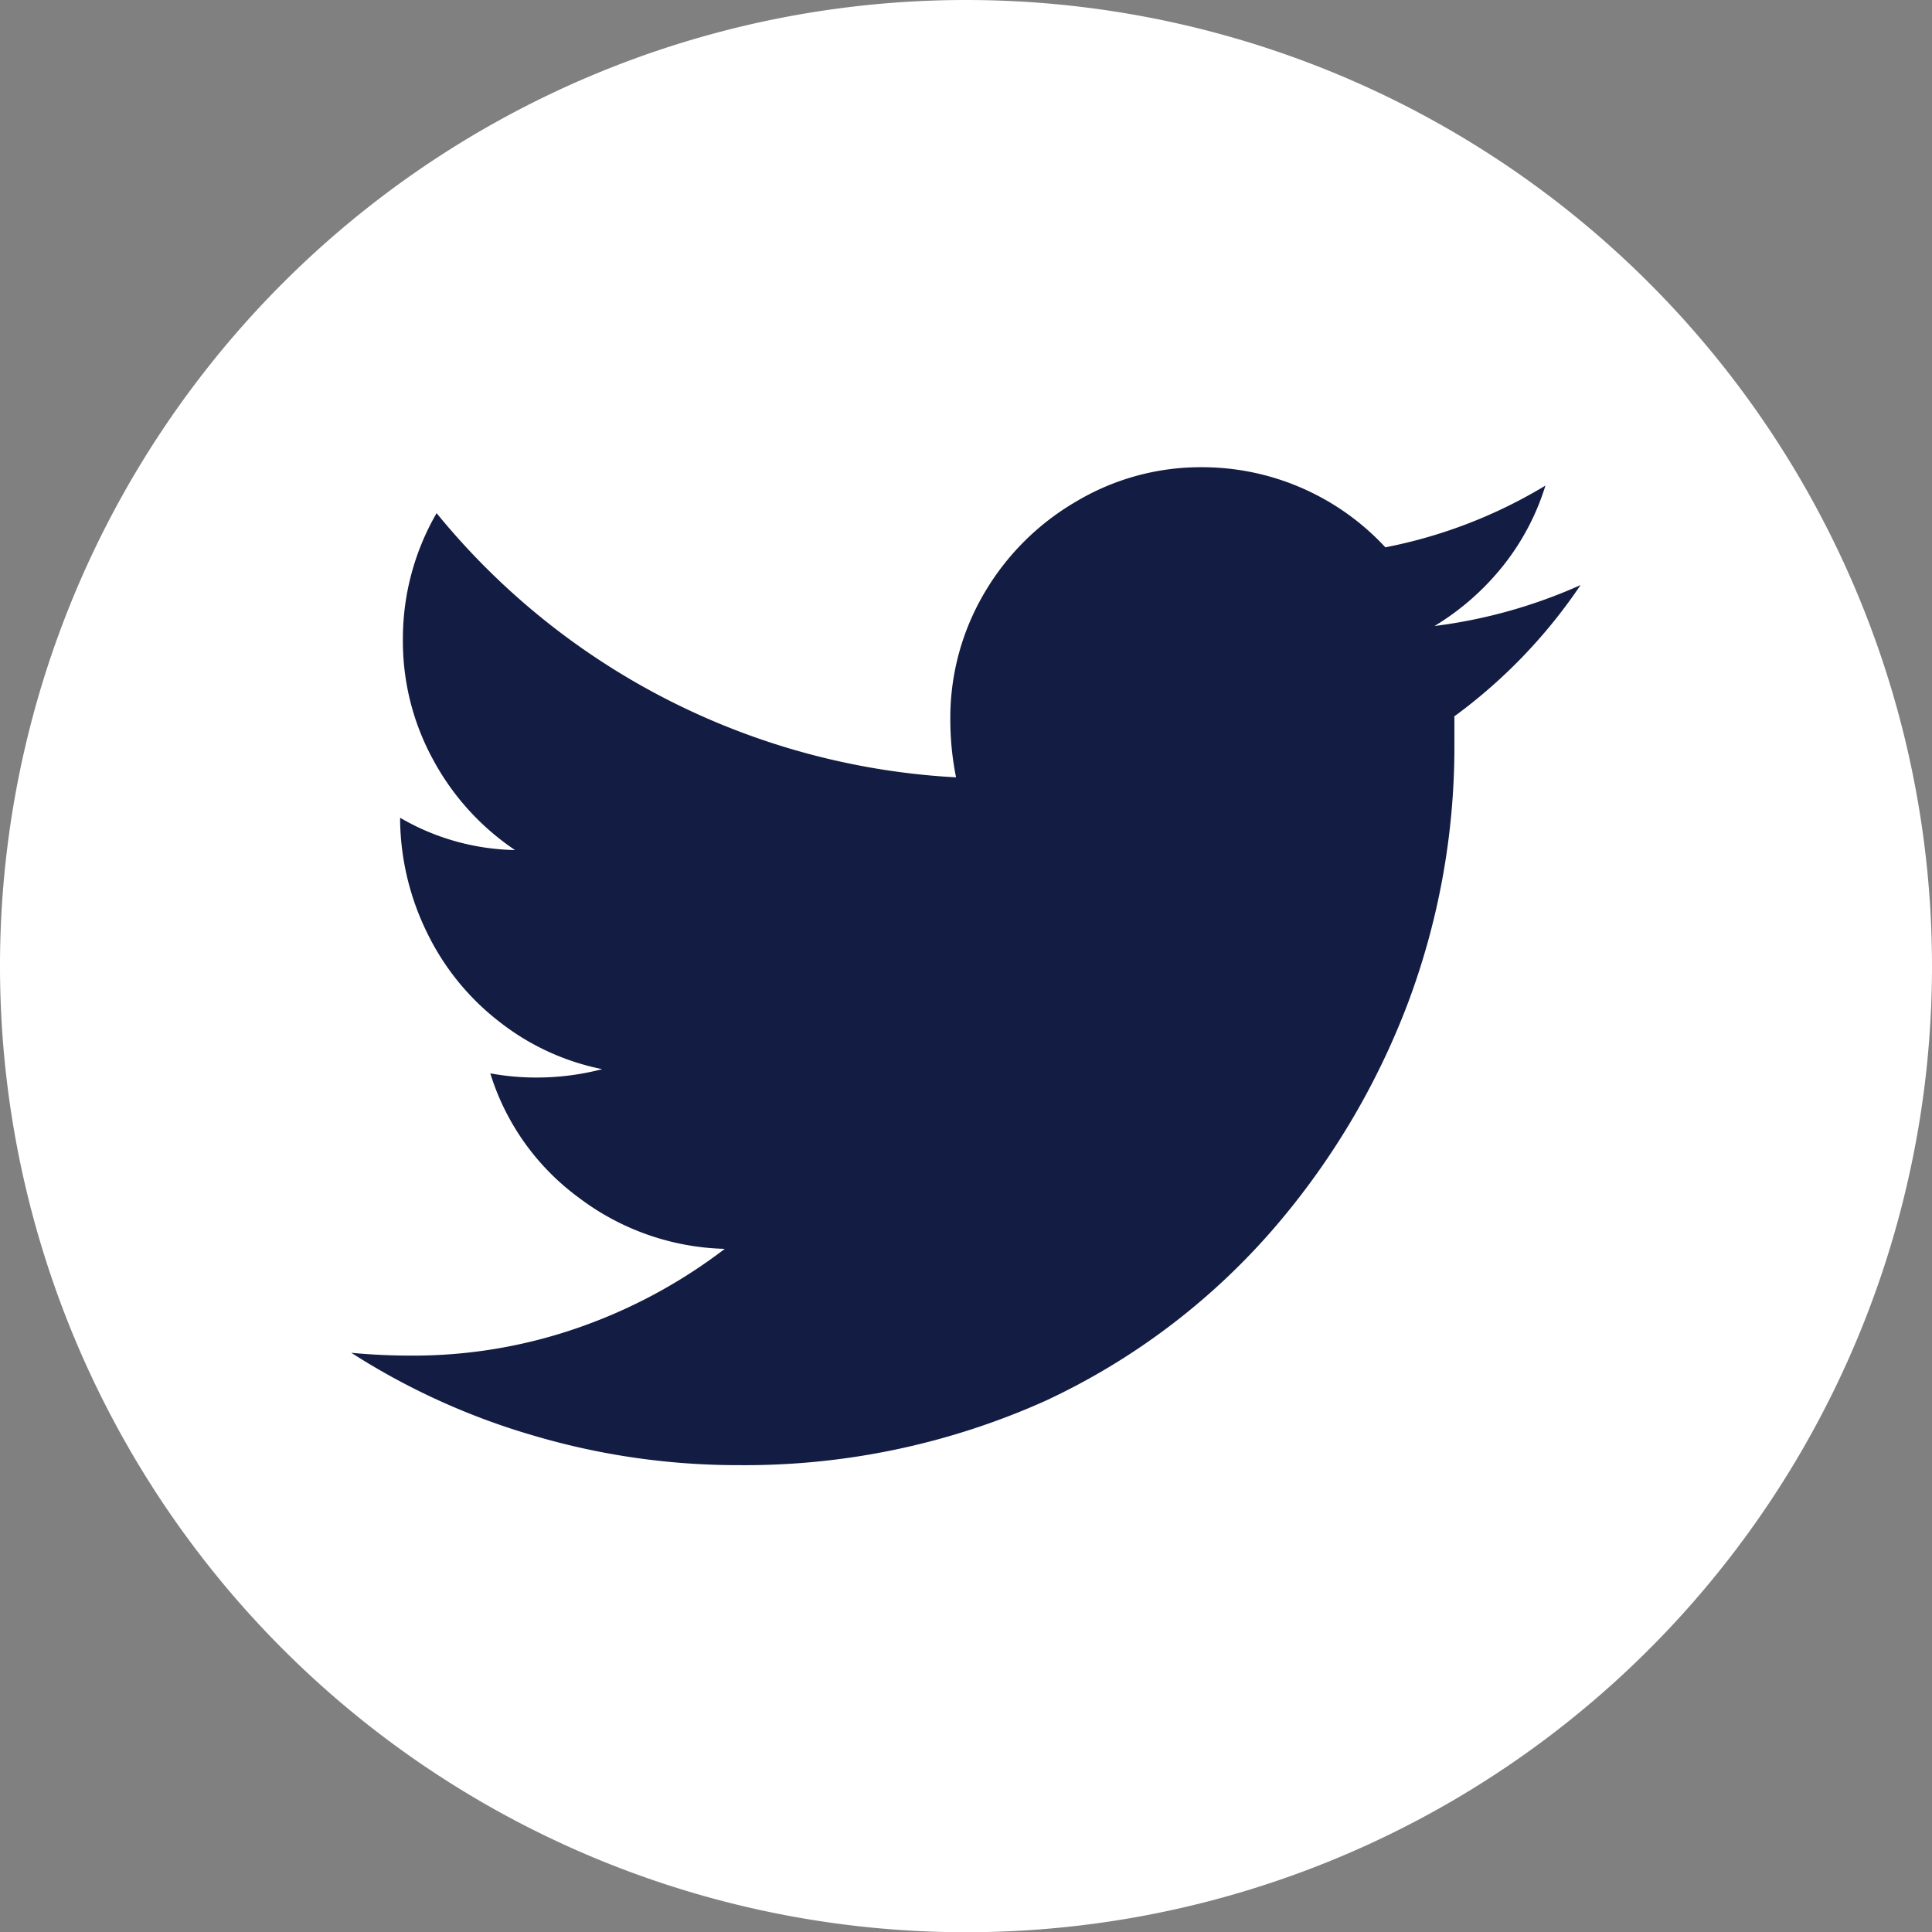 <svg id="Group_198" data-name="Group 198" xmlns="http://www.w3.org/2000/svg" width="33.64" height="33.644" viewBox="0 0 33.64 33.644">
  <rect x="0" y="0" width="33.64" height="33.644" fill="#808080" stroke="none"/>
  <path id="Path_145" data-name="Path 145" d="M954.07,1157.218h0a16.821,16.821,0,0,1-16.82-16.822h0a16.821,16.821,0,0,1,16.82-16.822h0a16.821,16.821,0,0,1,16.82,16.822h0a16.82,16.82,0,0,1-16.821,16.822Z" transform="translate(-937.25 -1123.574)" fill="#fff"/>
  <g id="Group_195" data-name="Group 195" transform="translate(6.119 8.127)">
    <path id="Path_303" data-name="Path 303" d="M970.448,1145.2v.563a12.707,12.707,0,0,1-.8,4.4,13.118,13.118,0,0,1-2.4,4.012,11.882,11.882,0,0,1-3.912,2.934,12.764,12.764,0,0,1-5.35,1.124,12.53,12.53,0,0,1-3.566-.513,12.143,12.143,0,0,1-3.179-1.443q.513.049,1.051.049a8.734,8.734,0,0,0,2.909-.489,9.119,9.119,0,0,0,2.543-1.37,4.389,4.389,0,0,1-2.543-.892,4.233,4.233,0,0,1-1.54-2.164,4.36,4.36,0,0,0,.8.073,4.53,4.53,0,0,0,1.149-.146,4.246,4.246,0,0,1-1.783-.819,4.358,4.358,0,0,1-1.259-1.541,4.577,4.577,0,0,1-.477-1.944v-.073a4.116,4.116,0,0,0,2,.562,4.422,4.422,0,0,1-1.427-1.576,4.3,4.3,0,0,1-.525-2.09,4.369,4.369,0,0,1,.587-2.2,12.537,12.537,0,0,0,9.045,4.6,5.079,5.079,0,0,1-.1-1,4.28,4.28,0,0,1,.587-2.2,4.43,4.43,0,0,1,1.6-1.6,4.232,4.232,0,0,1,2.188-.6,4.353,4.353,0,0,1,3.2,1.395,8.531,8.531,0,0,0,2.787-1.075,4.245,4.245,0,0,1-.745,1.406,4.511,4.511,0,0,1-1.186,1.039,8.922,8.922,0,0,0,2.543-.713,9.2,9.2,0,0,1-2.217,2.3Z" transform="translate(-951.243 -1140.849)" fill="#131c42"/>
  </g>
</svg>
